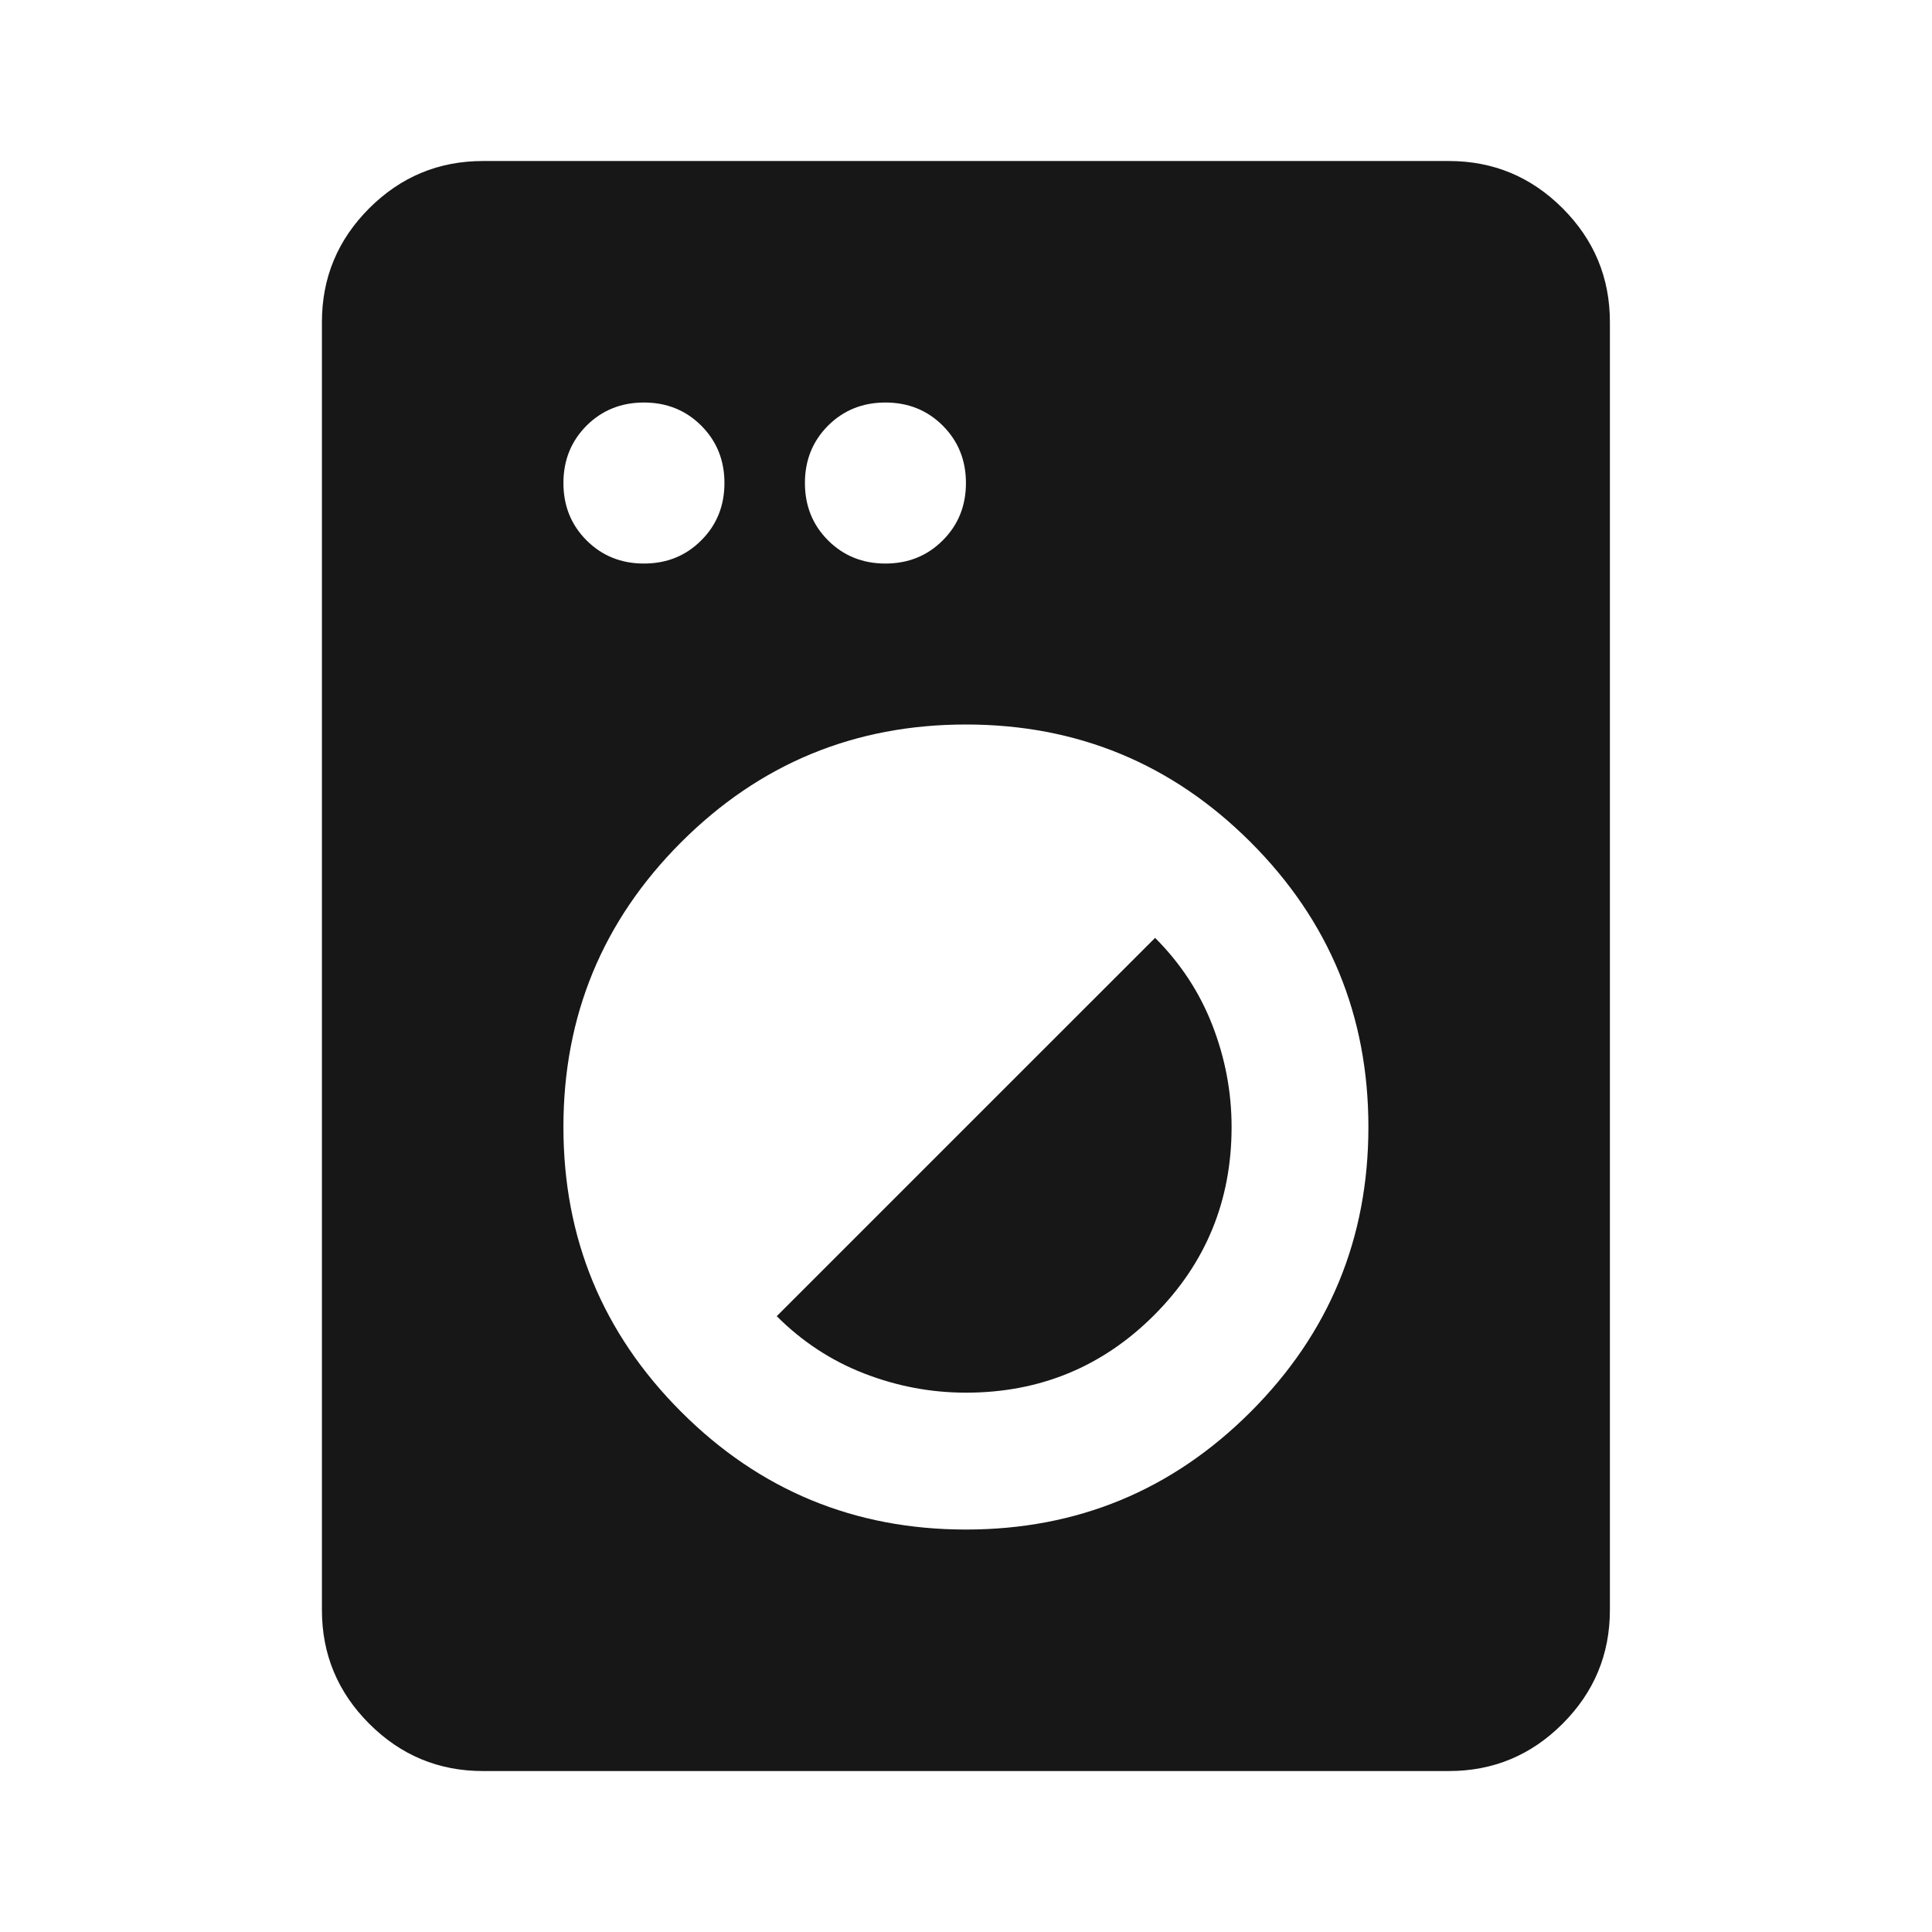 <svg width="32" height="32" viewBox="0 0 32 32" fill="none" xmlns="http://www.w3.org/2000/svg">
<mask id="mask0_35996_18677" style="mask-type:alpha" maskUnits="userSpaceOnUse" x="0" y="0" width="32" height="32">
<rect width="32" height="32" fill="#D9D9D9"/>
</mask>
<g mask="url(#mask0_35996_18677)">
<path d="M7.999 29.334C7.265 29.334 6.638 29.073 6.115 28.55C5.593 28.028 5.332 27.4 5.332 26.667V5.334C5.332 4.6 5.593 3.973 6.115 3.45C6.638 2.928 7.265 2.667 7.999 2.667H23.999C24.732 2.667 25.36 2.928 25.882 3.45C26.404 3.973 26.665 4.6 26.665 5.334V26.667C26.665 27.4 26.404 28.028 25.882 28.55C25.36 29.073 24.732 29.334 23.999 29.334H7.999ZM15.999 25.334C17.843 25.334 19.415 24.684 20.715 23.384C22.015 22.084 22.665 20.511 22.665 18.667C22.665 16.823 22.015 15.25 20.715 13.95C19.415 12.65 17.843 12 15.999 12C14.154 12 12.582 12.65 11.282 13.95C9.982 15.25 9.332 16.823 9.332 18.667C9.332 20.511 9.982 22.084 11.282 23.384C12.582 24.684 14.154 25.334 15.999 25.334ZM15.999 23.067C15.421 23.067 14.86 22.961 14.315 22.75C13.771 22.539 13.288 22.223 12.865 21.8L19.132 15.534C19.554 15.956 19.871 16.439 20.082 16.984C20.293 17.528 20.399 18.089 20.399 18.667C20.399 19.889 19.971 20.928 19.115 21.784C18.26 22.639 17.221 23.067 15.999 23.067ZM10.665 9.334C11.043 9.334 11.36 9.206 11.615 8.95C11.871 8.695 11.999 8.378 11.999 8C11.999 7.623 11.871 7.306 11.615 7.05C11.36 6.795 11.043 6.667 10.665 6.667C10.288 6.667 9.971 6.795 9.715 7.05C9.46 7.306 9.332 7.623 9.332 8C9.332 8.378 9.46 8.695 9.715 8.95C9.971 9.206 10.288 9.334 10.665 9.334ZM14.665 9.334C15.043 9.334 15.36 9.206 15.615 8.95C15.871 8.695 15.999 8.378 15.999 8C15.999 7.623 15.871 7.306 15.615 7.05C15.36 6.795 15.043 6.667 14.665 6.667C14.288 6.667 13.971 6.795 13.715 7.05C13.46 7.306 13.332 7.623 13.332 8C13.332 8.378 13.46 8.695 13.715 8.95C13.971 9.206 14.288 9.334 14.665 9.334Z" fill="#171717"/>
</g>
</svg>
